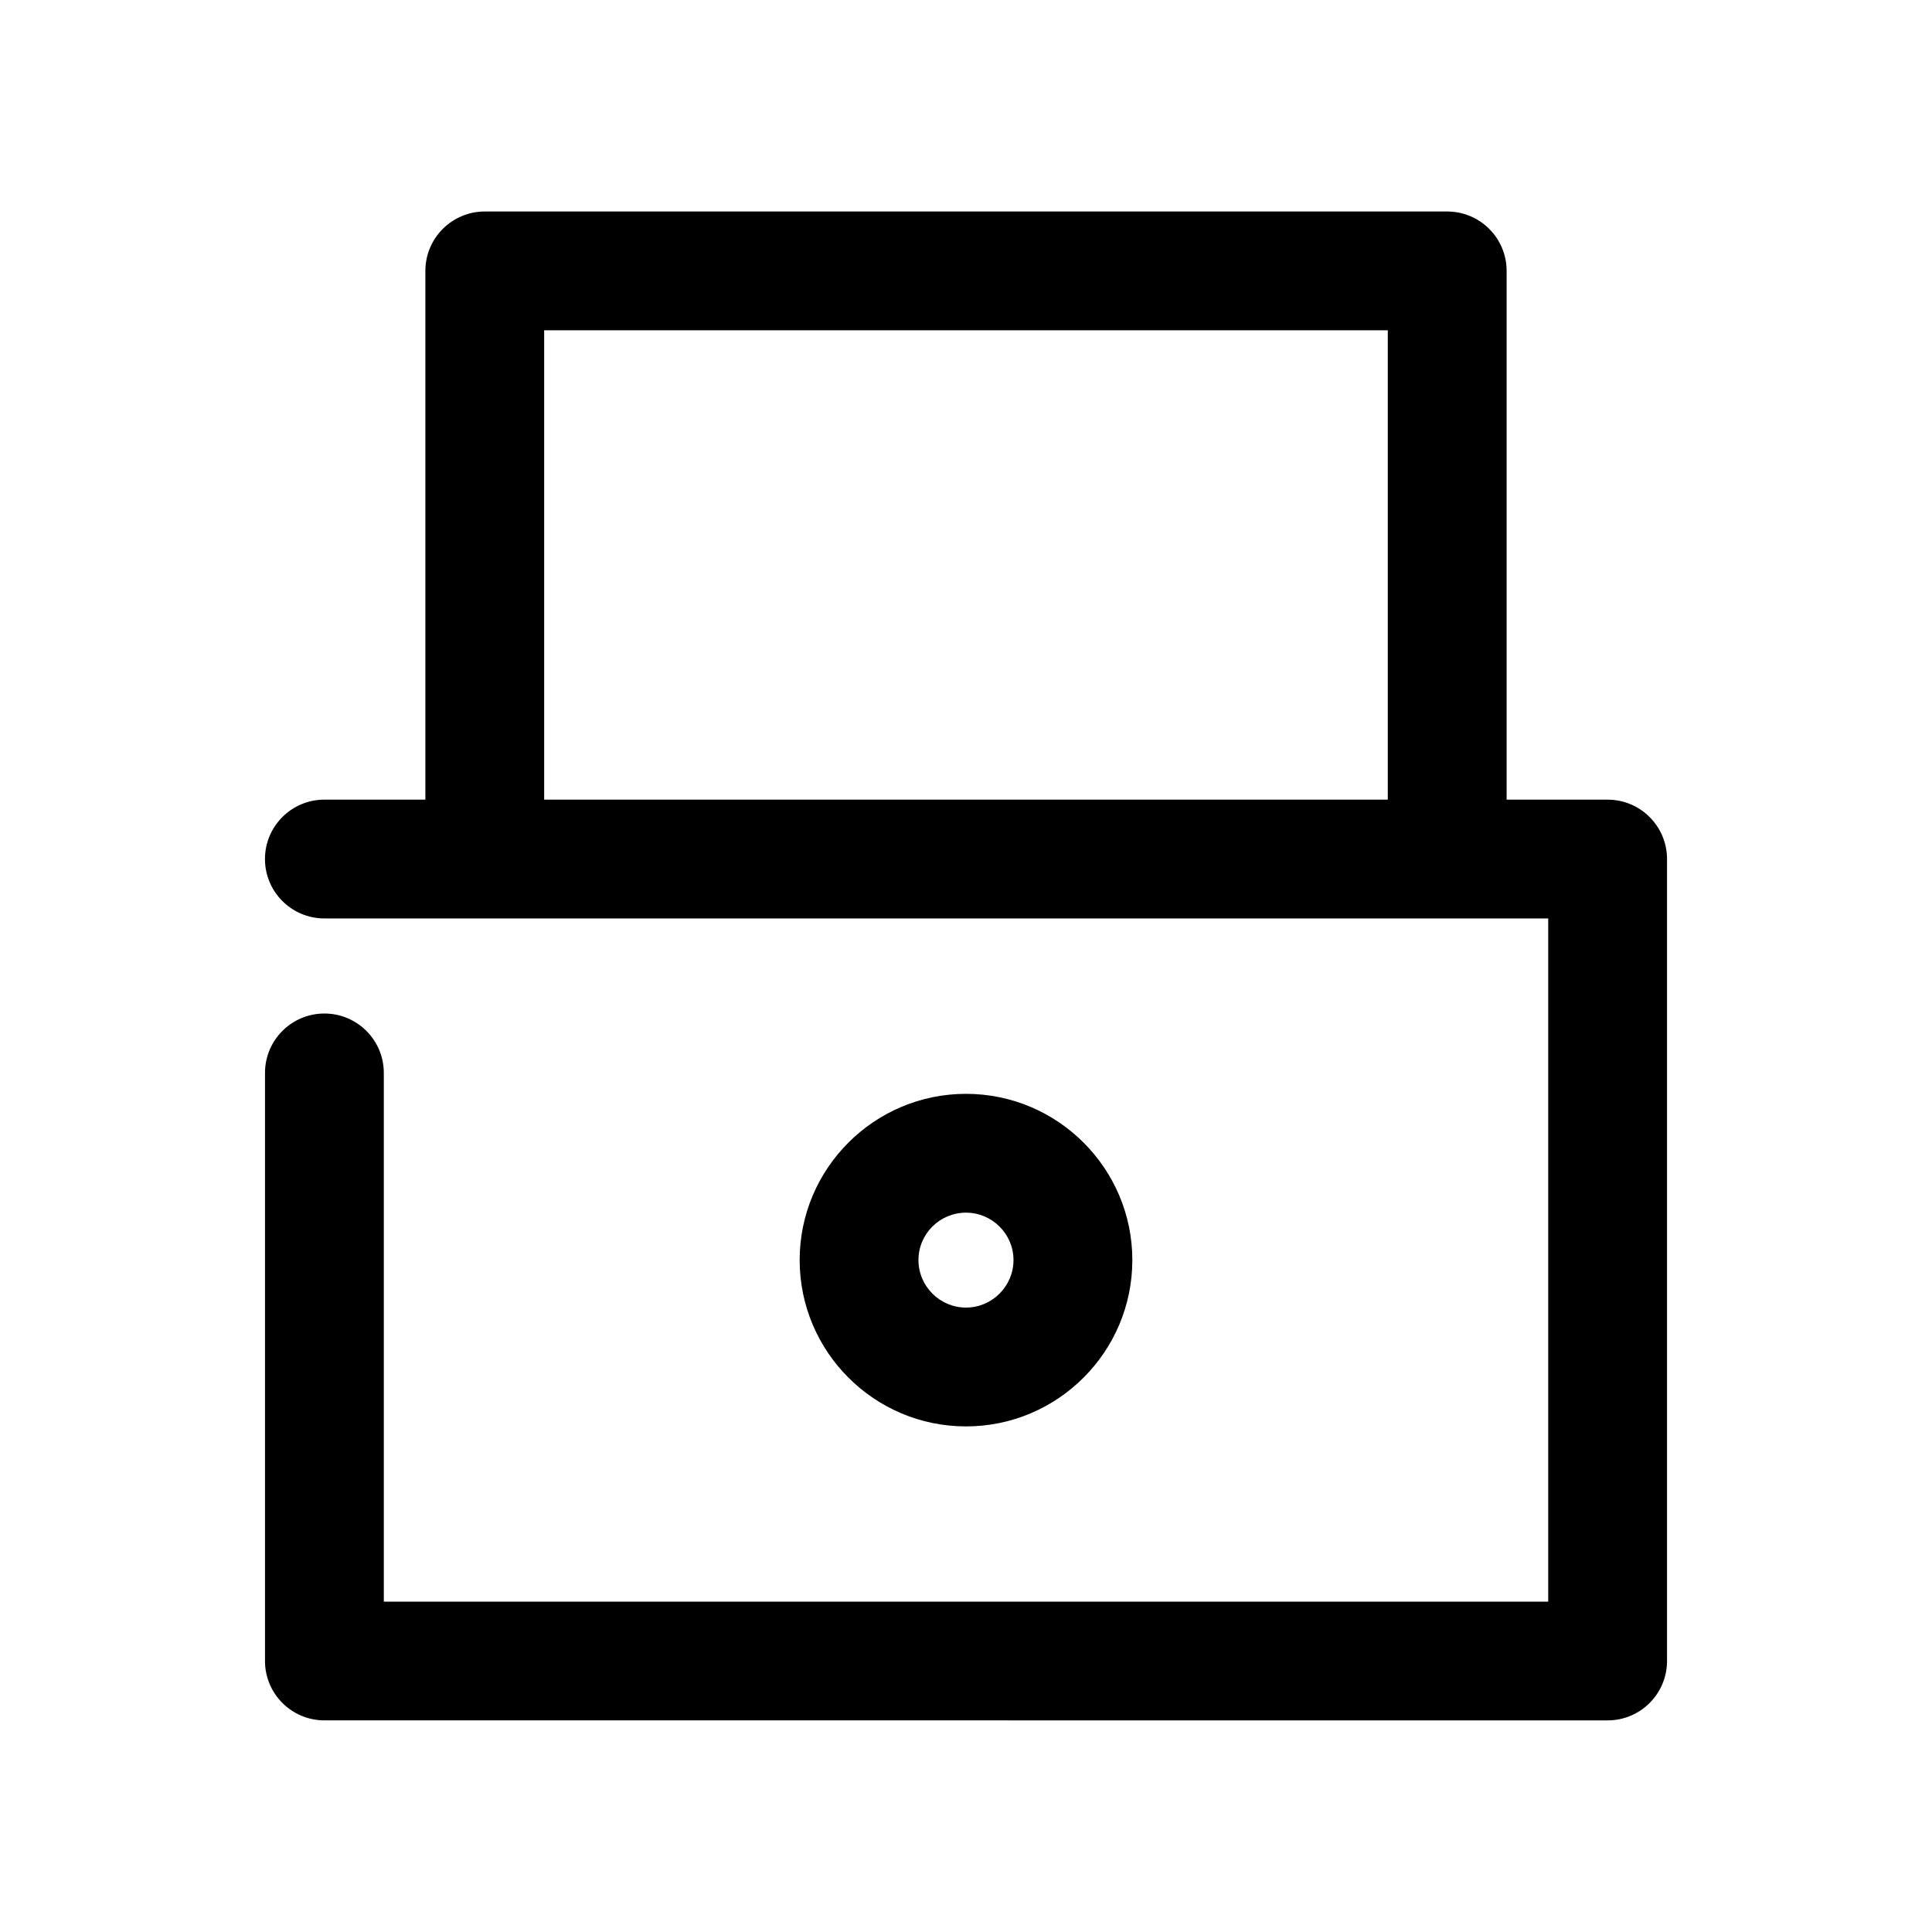 <?xml version="1.0" encoding="UTF-8"?>
<!-- The Best Svg Icon site in the world: iconSvg.co, Visit us! https://iconsvg.co -->
<svg fill="#000000" width="800px" height="800px" version="1.1" viewBox="144 144 512 512" xmlns="http://www.w3.org/2000/svg">
 <g>
  <path d="m527.52 200.05h-255.05c-8.691 0-15.742 7.055-15.742 15.742v140.12h-26.766c-8.691 0-15.742 7.055-15.742 15.742 0 8.691 7.055 15.742 15.742 15.742l42.512 0.004h281.82v181.05l-308.58 0.004v-140.12c0-8.691-7.055-15.742-15.742-15.742-8.691 0-15.746 7.055-15.746 15.742v155.84c0 8.691 7.055 15.742 15.742 15.742l340.07 0.004c8.691 0 15.742-7.055 15.742-15.742v-212.52c0-8.691-7.055-15.742-15.742-15.742l-26.766-0.004v-140.12c0-8.691-7.055-15.742-15.746-15.742zm-15.742 155.86h-223.57v-124.38h223.57z"/>
  <path d="m444.08 477.93c0-24.277-19.773-44.051-44.082-44.051s-44.082 19.773-44.082 44.051c0 24.309 19.773 44.082 44.082 44.082 24.309 0.004 44.082-19.77 44.082-44.082zm-56.68 0c0-6.957 5.668-12.562 12.594-12.562 6.926 0 12.594 5.637 12.594 12.562 0 6.926-5.668 12.594-12.594 12.594-6.926 0.004-12.594-5.664-12.594-12.594z"/>
 </g>
</svg>